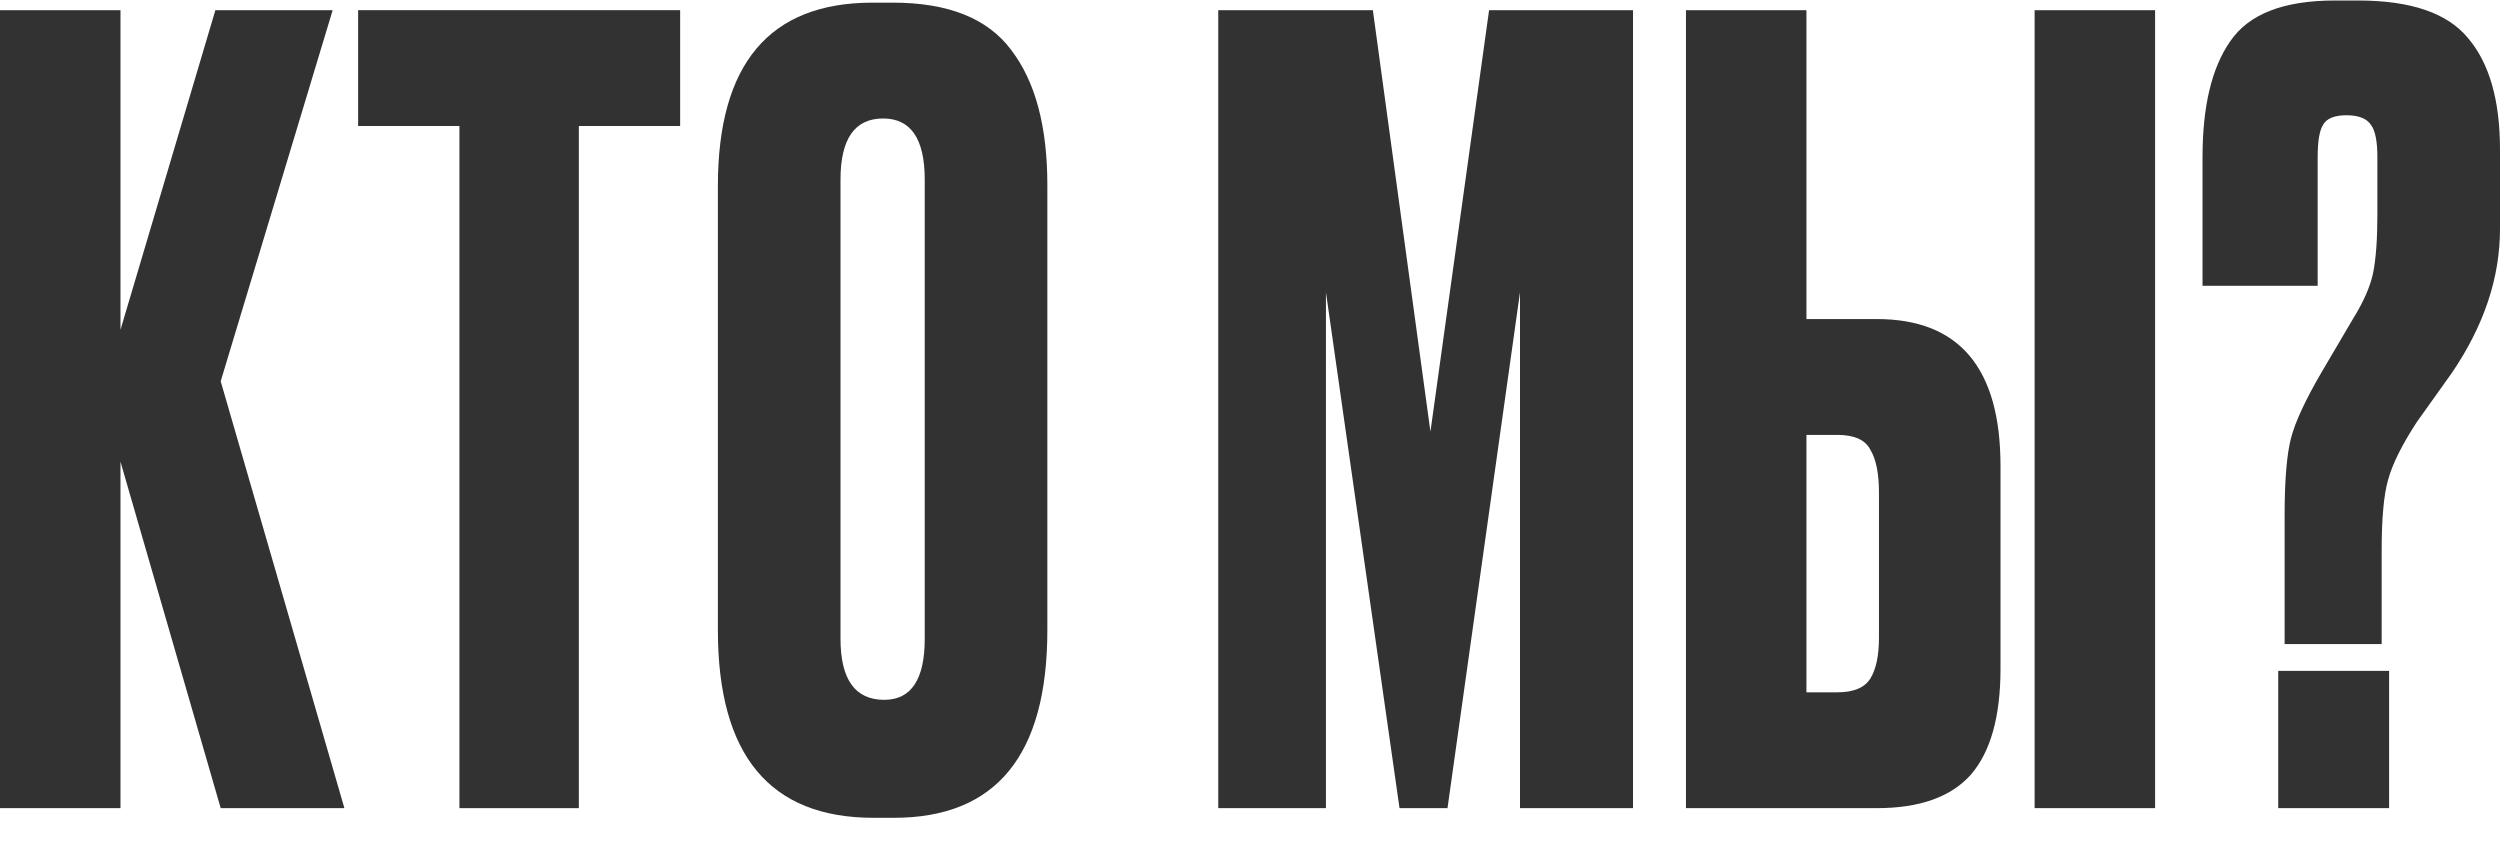 <svg width="104" height="35" viewBox="0 0 104 35" fill="none" xmlns="http://www.w3.org/2000/svg">
<path d="M99.077 26.793H95.04V21.438C95.04 19.981 95.129 18.91 95.306 18.226C95.484 17.541 95.913 16.619 96.593 15.459L97.879 13.273C98.323 12.559 98.603 11.919 98.722 11.354C98.84 10.759 98.899 9.956 98.899 8.945V6.535C98.899 5.881 98.811 5.435 98.633 5.197C98.456 4.929 98.116 4.795 97.613 4.795C97.11 4.795 96.785 4.929 96.637 5.197C96.489 5.435 96.415 5.881 96.415 6.535V11.89H91.625V6.535C91.625 4.423 92.009 2.817 92.778 1.717C93.547 0.586 94.996 0.021 97.125 0.021H98.101C100.289 0.021 101.812 0.542 102.669 1.583C103.556 2.624 104 4.171 104 6.223V9.525C104 11.548 103.335 13.541 102.004 15.504L100.54 17.556C99.919 18.508 99.52 19.311 99.343 19.966C99.165 20.59 99.077 21.572 99.077 22.911V26.793ZM99.387 27.908V33.619H94.774V27.908H99.387Z" fill="#323232"/>
<path d="M75.148 13.273H78.076C81.506 13.273 83.221 15.311 83.221 19.386V27.819C83.221 29.812 82.807 31.284 81.979 32.236C81.151 33.158 79.85 33.619 78.076 33.619H70.136V0.423H75.148V13.273ZM75.148 28.8H76.435C77.115 28.8 77.573 28.607 77.81 28.221C78.046 27.834 78.165 27.269 78.165 26.525V20.501C78.165 19.698 78.046 19.103 77.81 18.716C77.603 18.3 77.144 18.092 76.435 18.092H75.148V28.8ZM89.652 0.423V33.619H84.64V0.423H89.652Z" fill="#323232"/>
<path d="M50.679 33.619V0.423H57.111L59.506 17.958L61.946 0.423H67.933V33.619H63.232V12.158L60.216 33.619H58.22L55.159 12.158V33.619H50.679Z" fill="#323232"/>
<path d="M43.57 7.696V26.213C43.57 31.418 41.441 34.021 37.183 34.021H36.34C32.023 34.021 29.864 31.418 29.864 26.213V7.74C29.864 2.654 32.008 0.11 36.296 0.11H37.139C39.445 0.11 41.086 0.765 42.062 2.074C43.067 3.382 43.57 5.256 43.57 7.696ZM38.469 26.57V7.473C38.469 5.777 37.892 4.929 36.739 4.929C35.556 4.929 34.965 5.777 34.965 7.473V26.57C34.965 28.265 35.571 29.113 36.784 29.113C37.907 29.113 38.469 28.265 38.469 26.57Z" fill="#323232"/>
<path d="M14.898 0.423H28.294V5.242H24.08V33.619H19.112V5.242H14.898V0.423Z" fill="#323232"/>
<path d="M9.181 33.619L5.012 19.207V33.619H0V0.423H5.012V13.719L8.96 0.423H13.839L9.181 15.861L14.327 33.619H9.181Z" fill="#323232"/>
</svg>
